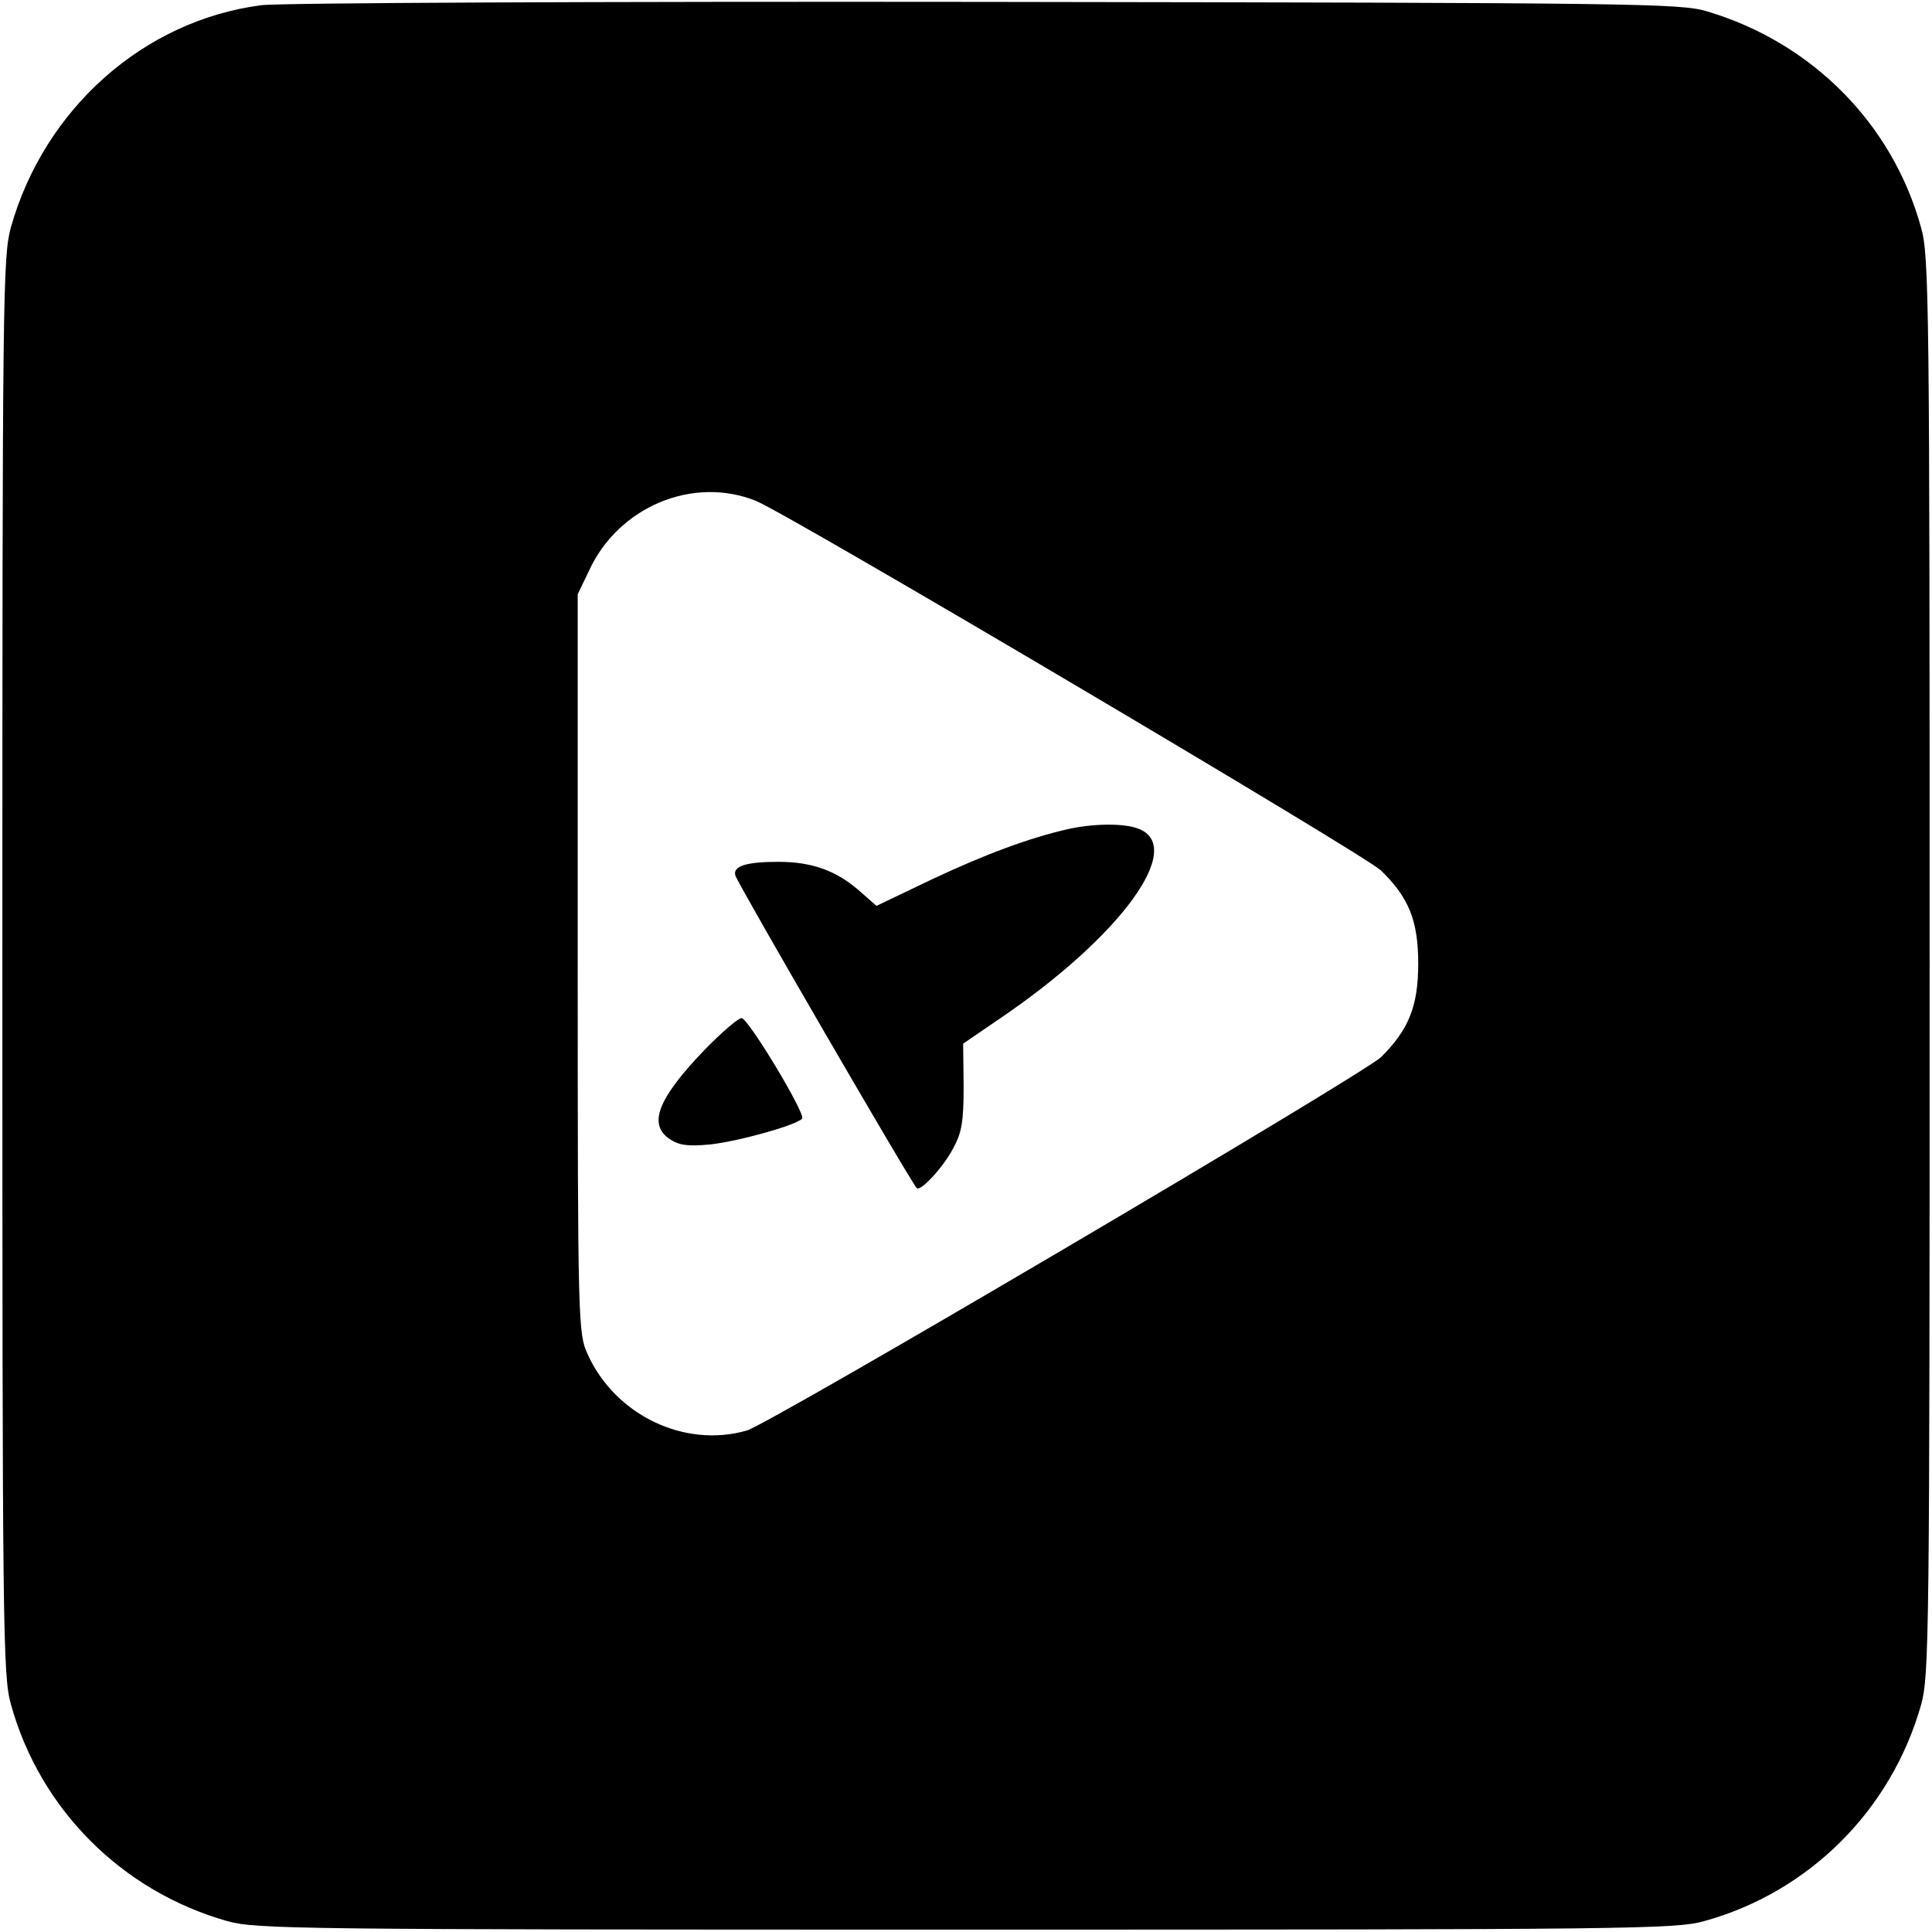 <?xml version="1.0" standalone="no"?>
<!DOCTYPE svg PUBLIC "-//W3C//DTD SVG 20010904//EN"
 "http://www.w3.org/TR/2001/REC-SVG-20010904/DTD/svg10.dtd">
<svg version="1.0" xmlns="http://www.w3.org/2000/svg"
 width="408pt" height="408pt" viewBox="0 0 408 408"
 preserveAspectRatio="xMidYMid meet">
<g transform="translate(0,408) scale(0.1,-0.1)"
fill="#000000" stroke="none">
<path d="M552 4069 c-248 -32 -458 -218 -529 -469 -17 -62 -18 -140 -18 -1560
0 -1401 1 -1499 18 -1559 61 -221 234 -395 457 -458 62 -17 140 -18 1560 -18
1401 0 1499 1 1559 18 221 61 395 234 458 457 17 62 18 140 18 1560 0 1401 -1
1499 -18 1559 -60 219 -230 391 -452 457 -56 17 -146 18 -1525 20 -806 1
-1493 -2 -1528 -7z m1045 -1047 c72 -30 1283 -746 1319 -780 59 -57 79 -106
79 -197 0 -90 -20 -139 -78 -197 -38 -37 -1291 -775 -1340 -789 -132 -38 -278
33 -336 161 -20 44 -21 62 -21 825 l0 780 24 50 c62 135 220 201 353 147z"/>
<path d="M2255 2329 c-83 -19 -174 -53 -287 -106 l-117 -56 -40 35 c-47 40
-98 58 -167 58 -68 0 -97 -9 -91 -29 3 -14 372 -650 383 -660 8 -8 56 44 77
84 18 33 22 56 22 130 l-1 91 76 52 c257 174 395 364 294 402 -31 12 -95 11
-149 -1z"/>
<path d="M1488 1863 c-100 -104 -120 -158 -73 -189 20 -13 39 -15 83 -11 60 6
188 42 196 55 7 11 -114 212 -128 212 -7 0 -42 -30 -78 -67z"/>
</g>
</svg>
